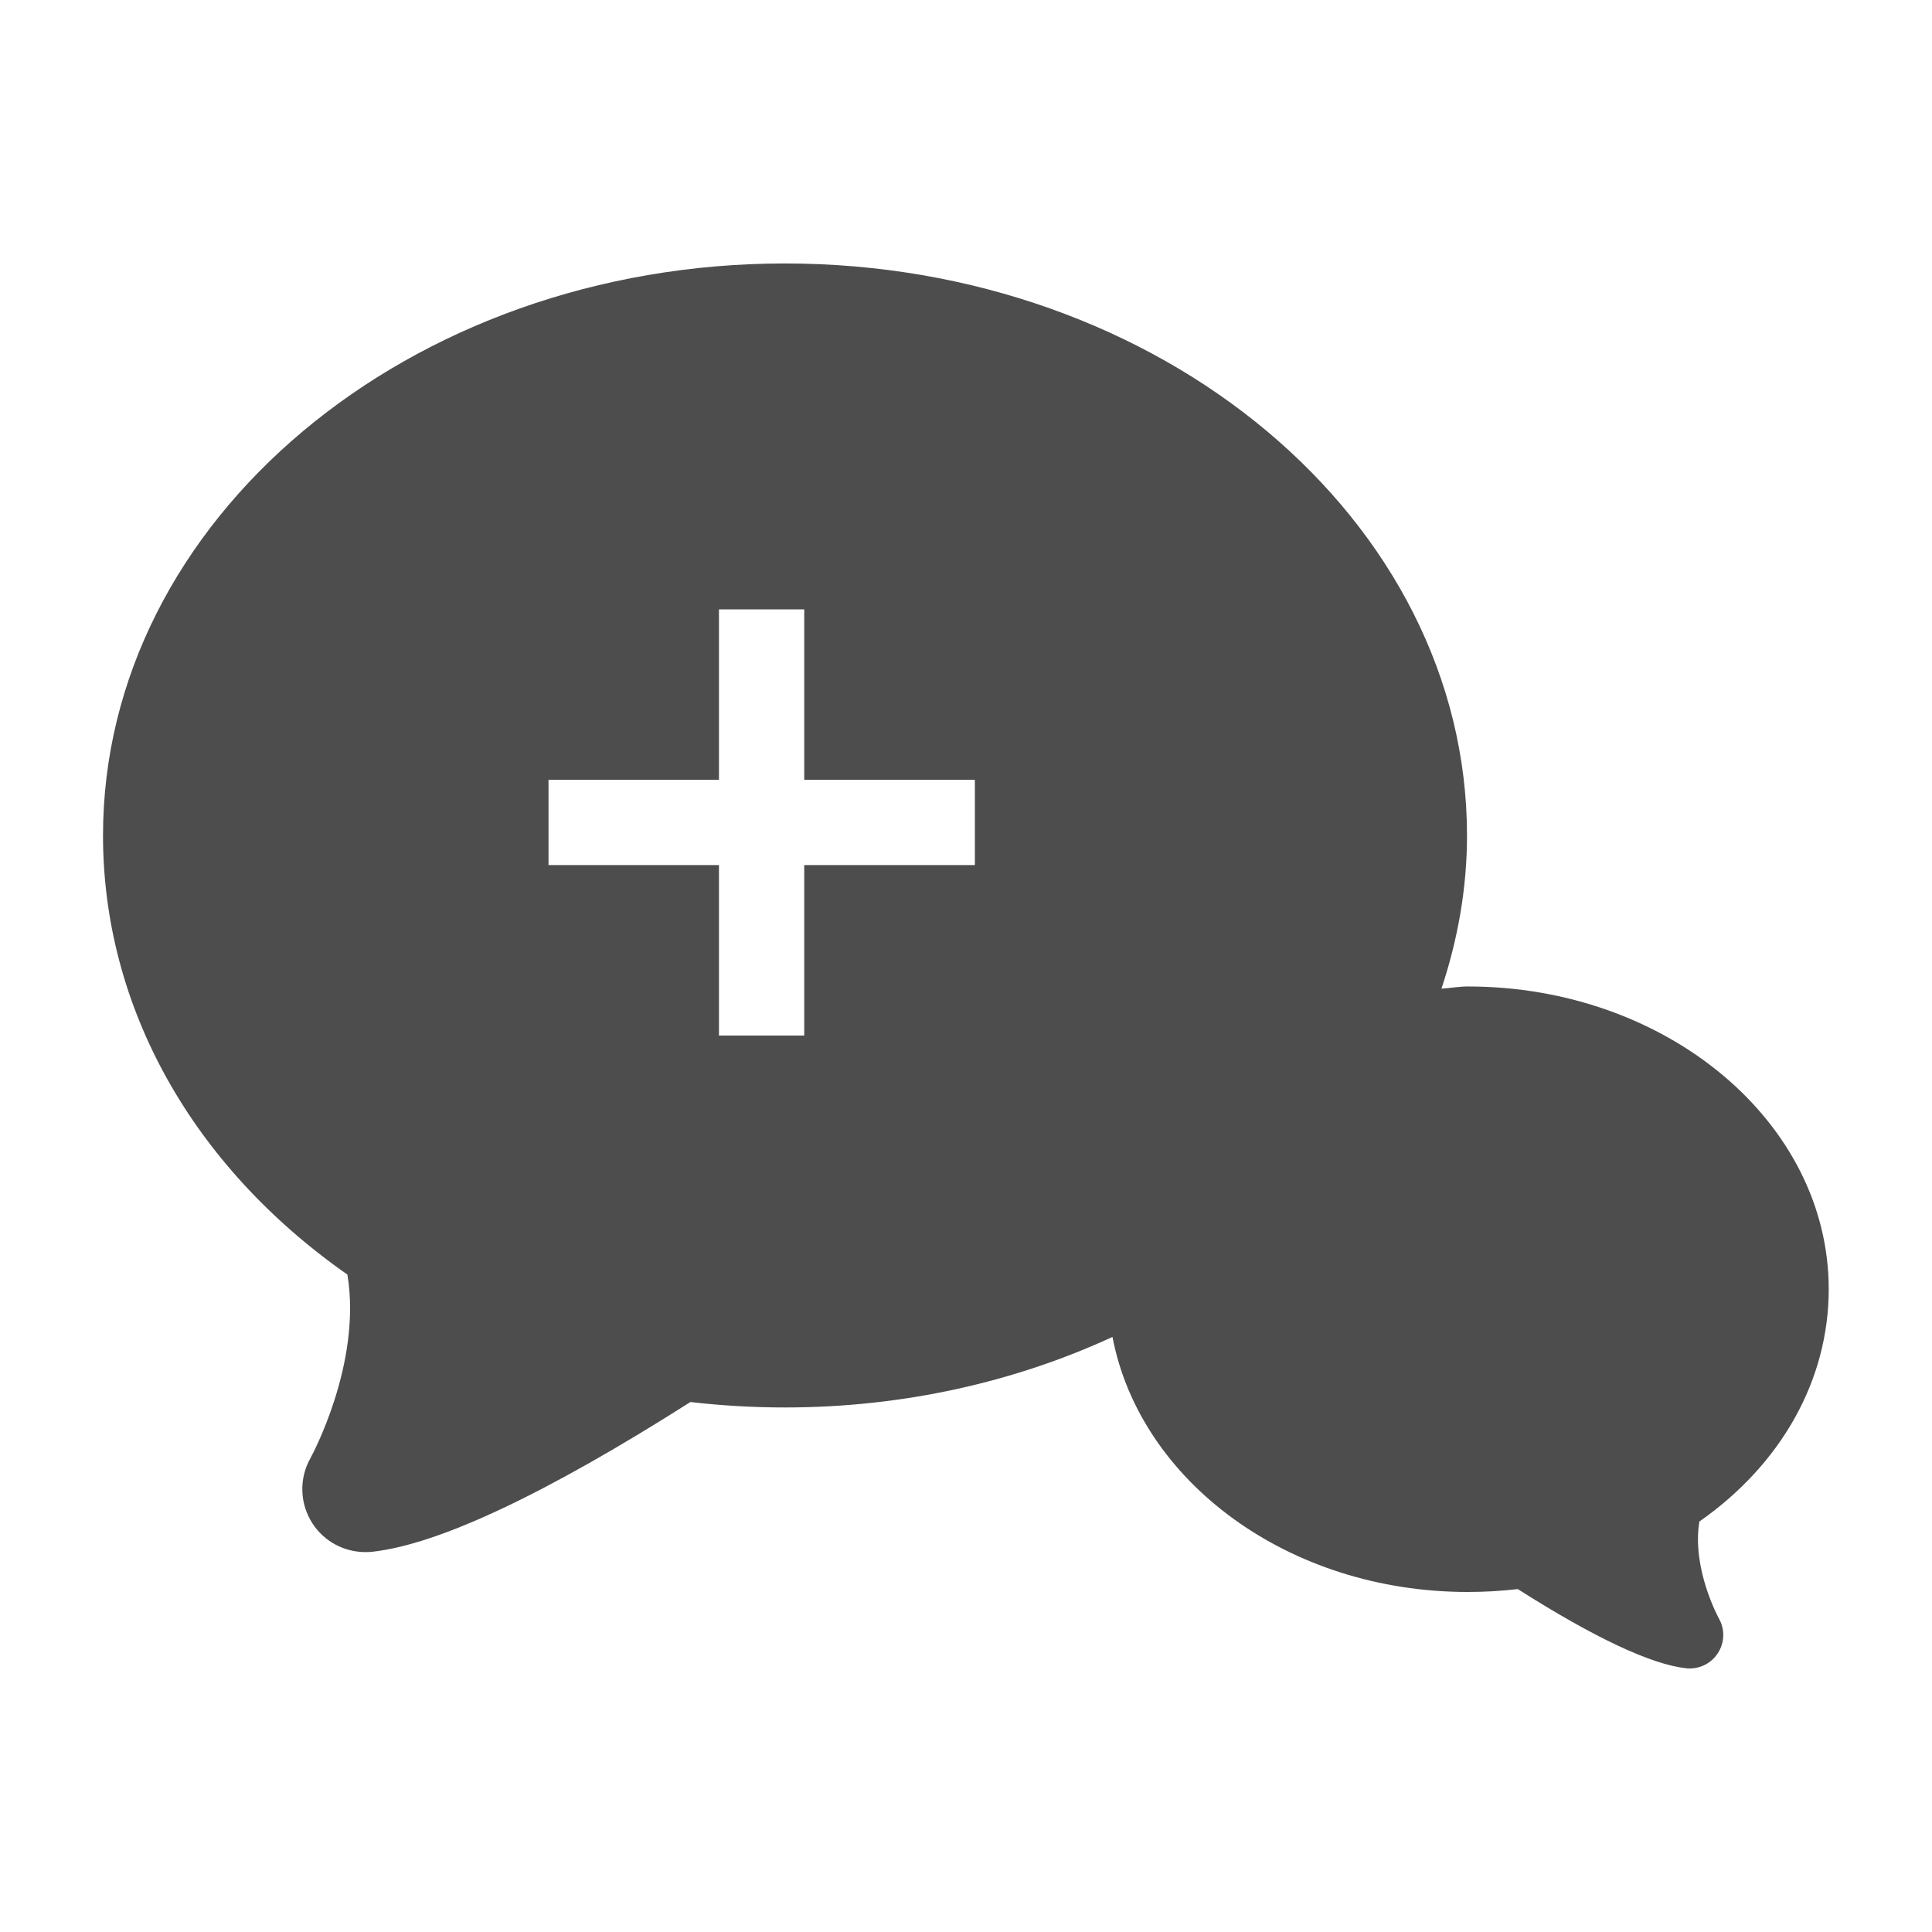 <svg xmlns="http://www.w3.org/2000/svg" viewBox="0 0 22 22">
  <defs id="defs3051">
    <style type="text/css" id="current-color-scheme">
      .ColorScheme-Text {
        color:#4d4d4d
      }
      </style>
  </defs>
 <path 
     style="fill:currentColor;fill-opacity:1;stroke:none"      
	 class="ColorScheme-Text"
        d="m 8.939,3 c -4.283,0 -7.766,2.922 -7.766,6.514 0,1.948 1.011,3.76 2.783,5 0.168,1.015 -0.414,2.077 -0.42,2.088 -0.133,0.235 -0.124,0.523 0.025,0.75 0.134,0.203 0.359,0.322 0.602,0.322 0.026,0 0.052,-0.001 0.078,-0.004 0.755,-0.084 1.972,-0.657 3.621,-1.705 0.355,0.041 0.716,0.062 1.076,0.062 1.351,0 2.622,-0.292 3.73,-0.803 0.314,1.642 2,2.904 4.045,2.904 0.191,0 0.382,-0.011 0.57,-0.033 0.873,0.555 1.519,0.858 1.918,0.902 0.014,0.002 0.027,0.002 0.041,0.002 0.128,0 0.248,-0.065 0.318,-0.172 0.079,-0.12 0.084,-0.272 0.014,-0.396 -0.003,-0.006 -0.312,-0.568 -0.223,-1.105 0.938,-0.656 1.473,-1.616 1.473,-2.646 0,-1.901 -1.845,-3.447 -4.111,-3.447 -0.102,0 -0.198,0.019 -0.299,0.025 0.185,-0.556 0.291,-1.139 0.291,-1.744 -10e-6,-3.592 -3.485,-6.514 -7.768,-6.514 z m -0.752,3.939 0.971,0 0,1.941 1.943,0 0,0.971 -1.943,0 0,1.941 -0.971,0 0,-1.941 -1.941,0 0,-0.971 1.941,0 0,-1.941 z"
     />
</svg>
